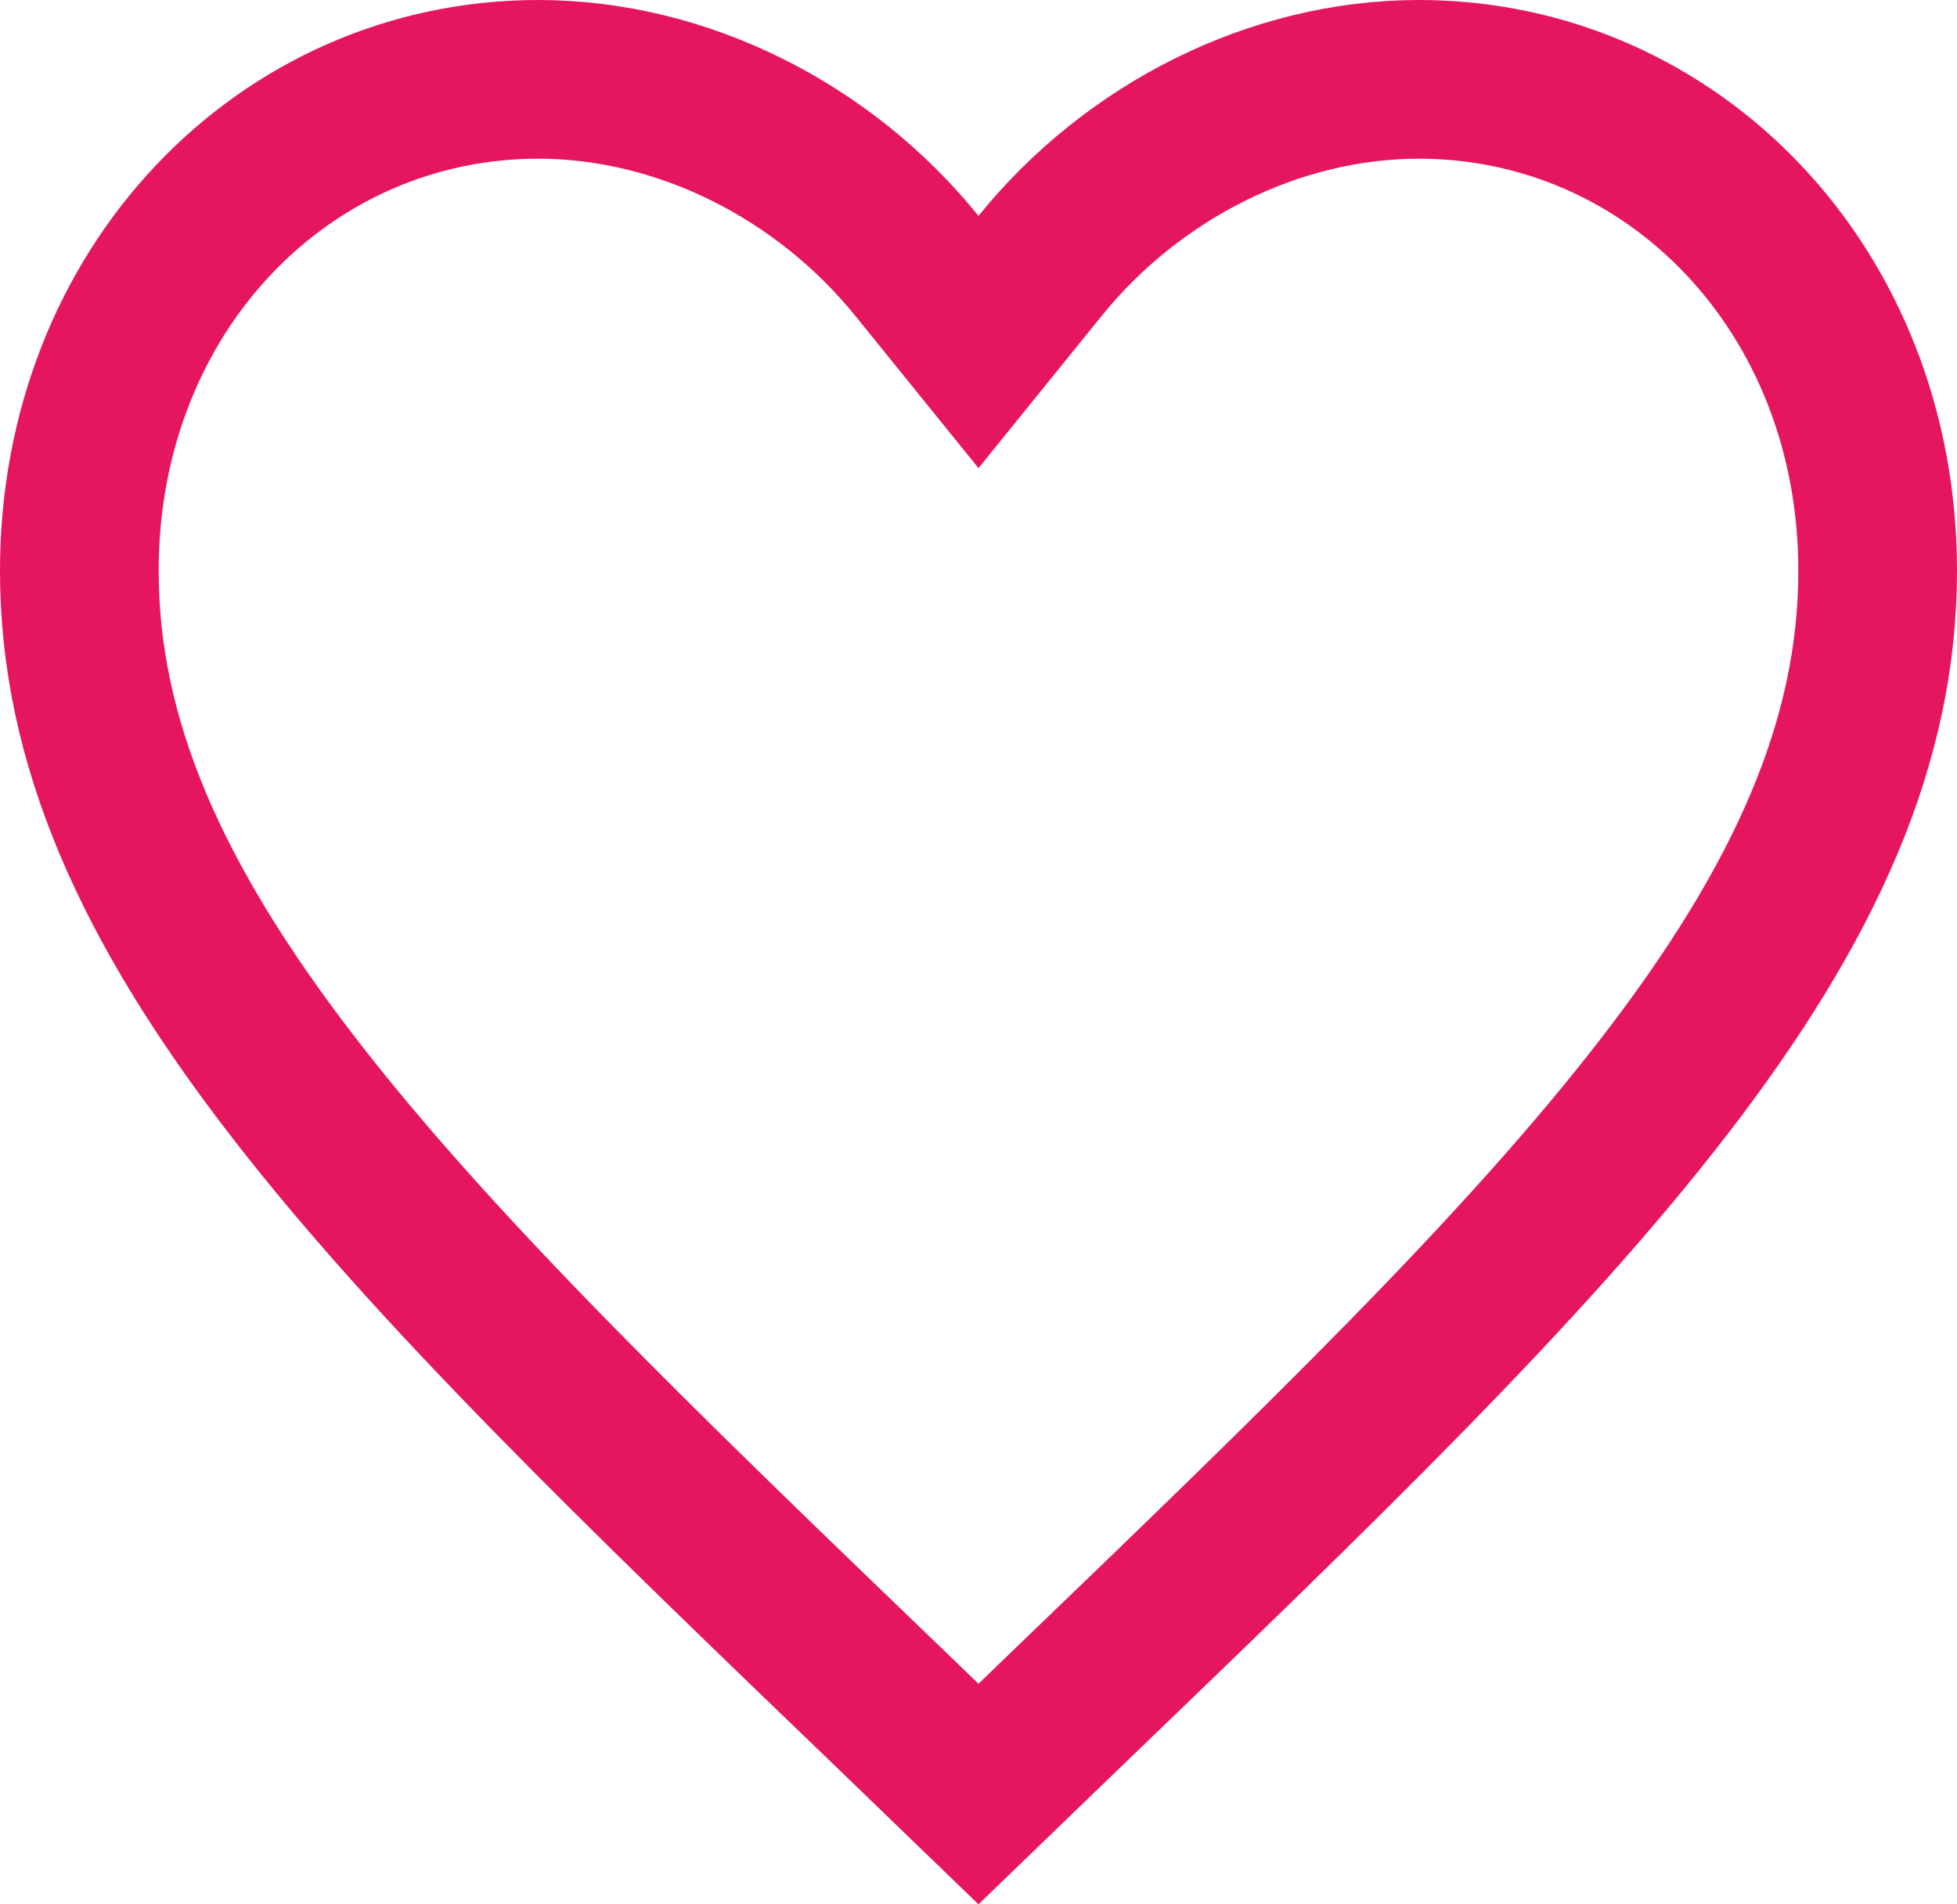 <svg width="37" height="36" viewBox="0 0 37 36" fill="none" xmlns="http://www.w3.org/2000/svg">
<path d="M16.859 32.331L16.857 32.329C12.065 27.721 8.204 24 5.524 20.522C2.862 17.069 1.5 14.023 1.5 10.79C1.5 5.474 5.385 1.5 10.175 1.5C12.907 1.5 15.58 2.857 17.334 5.024L18.5 6.465L19.666 5.024C21.42 2.857 24.093 1.5 26.825 1.5C31.615 1.5 35.5 5.474 35.5 10.79C35.5 14.023 34.138 17.069 31.476 20.522C28.796 24 24.935 27.721 20.143 32.329L20.141 32.331L18.5 33.915L16.859 32.331Z" stroke="#E61560" stroke-width="3"/>
</svg>
